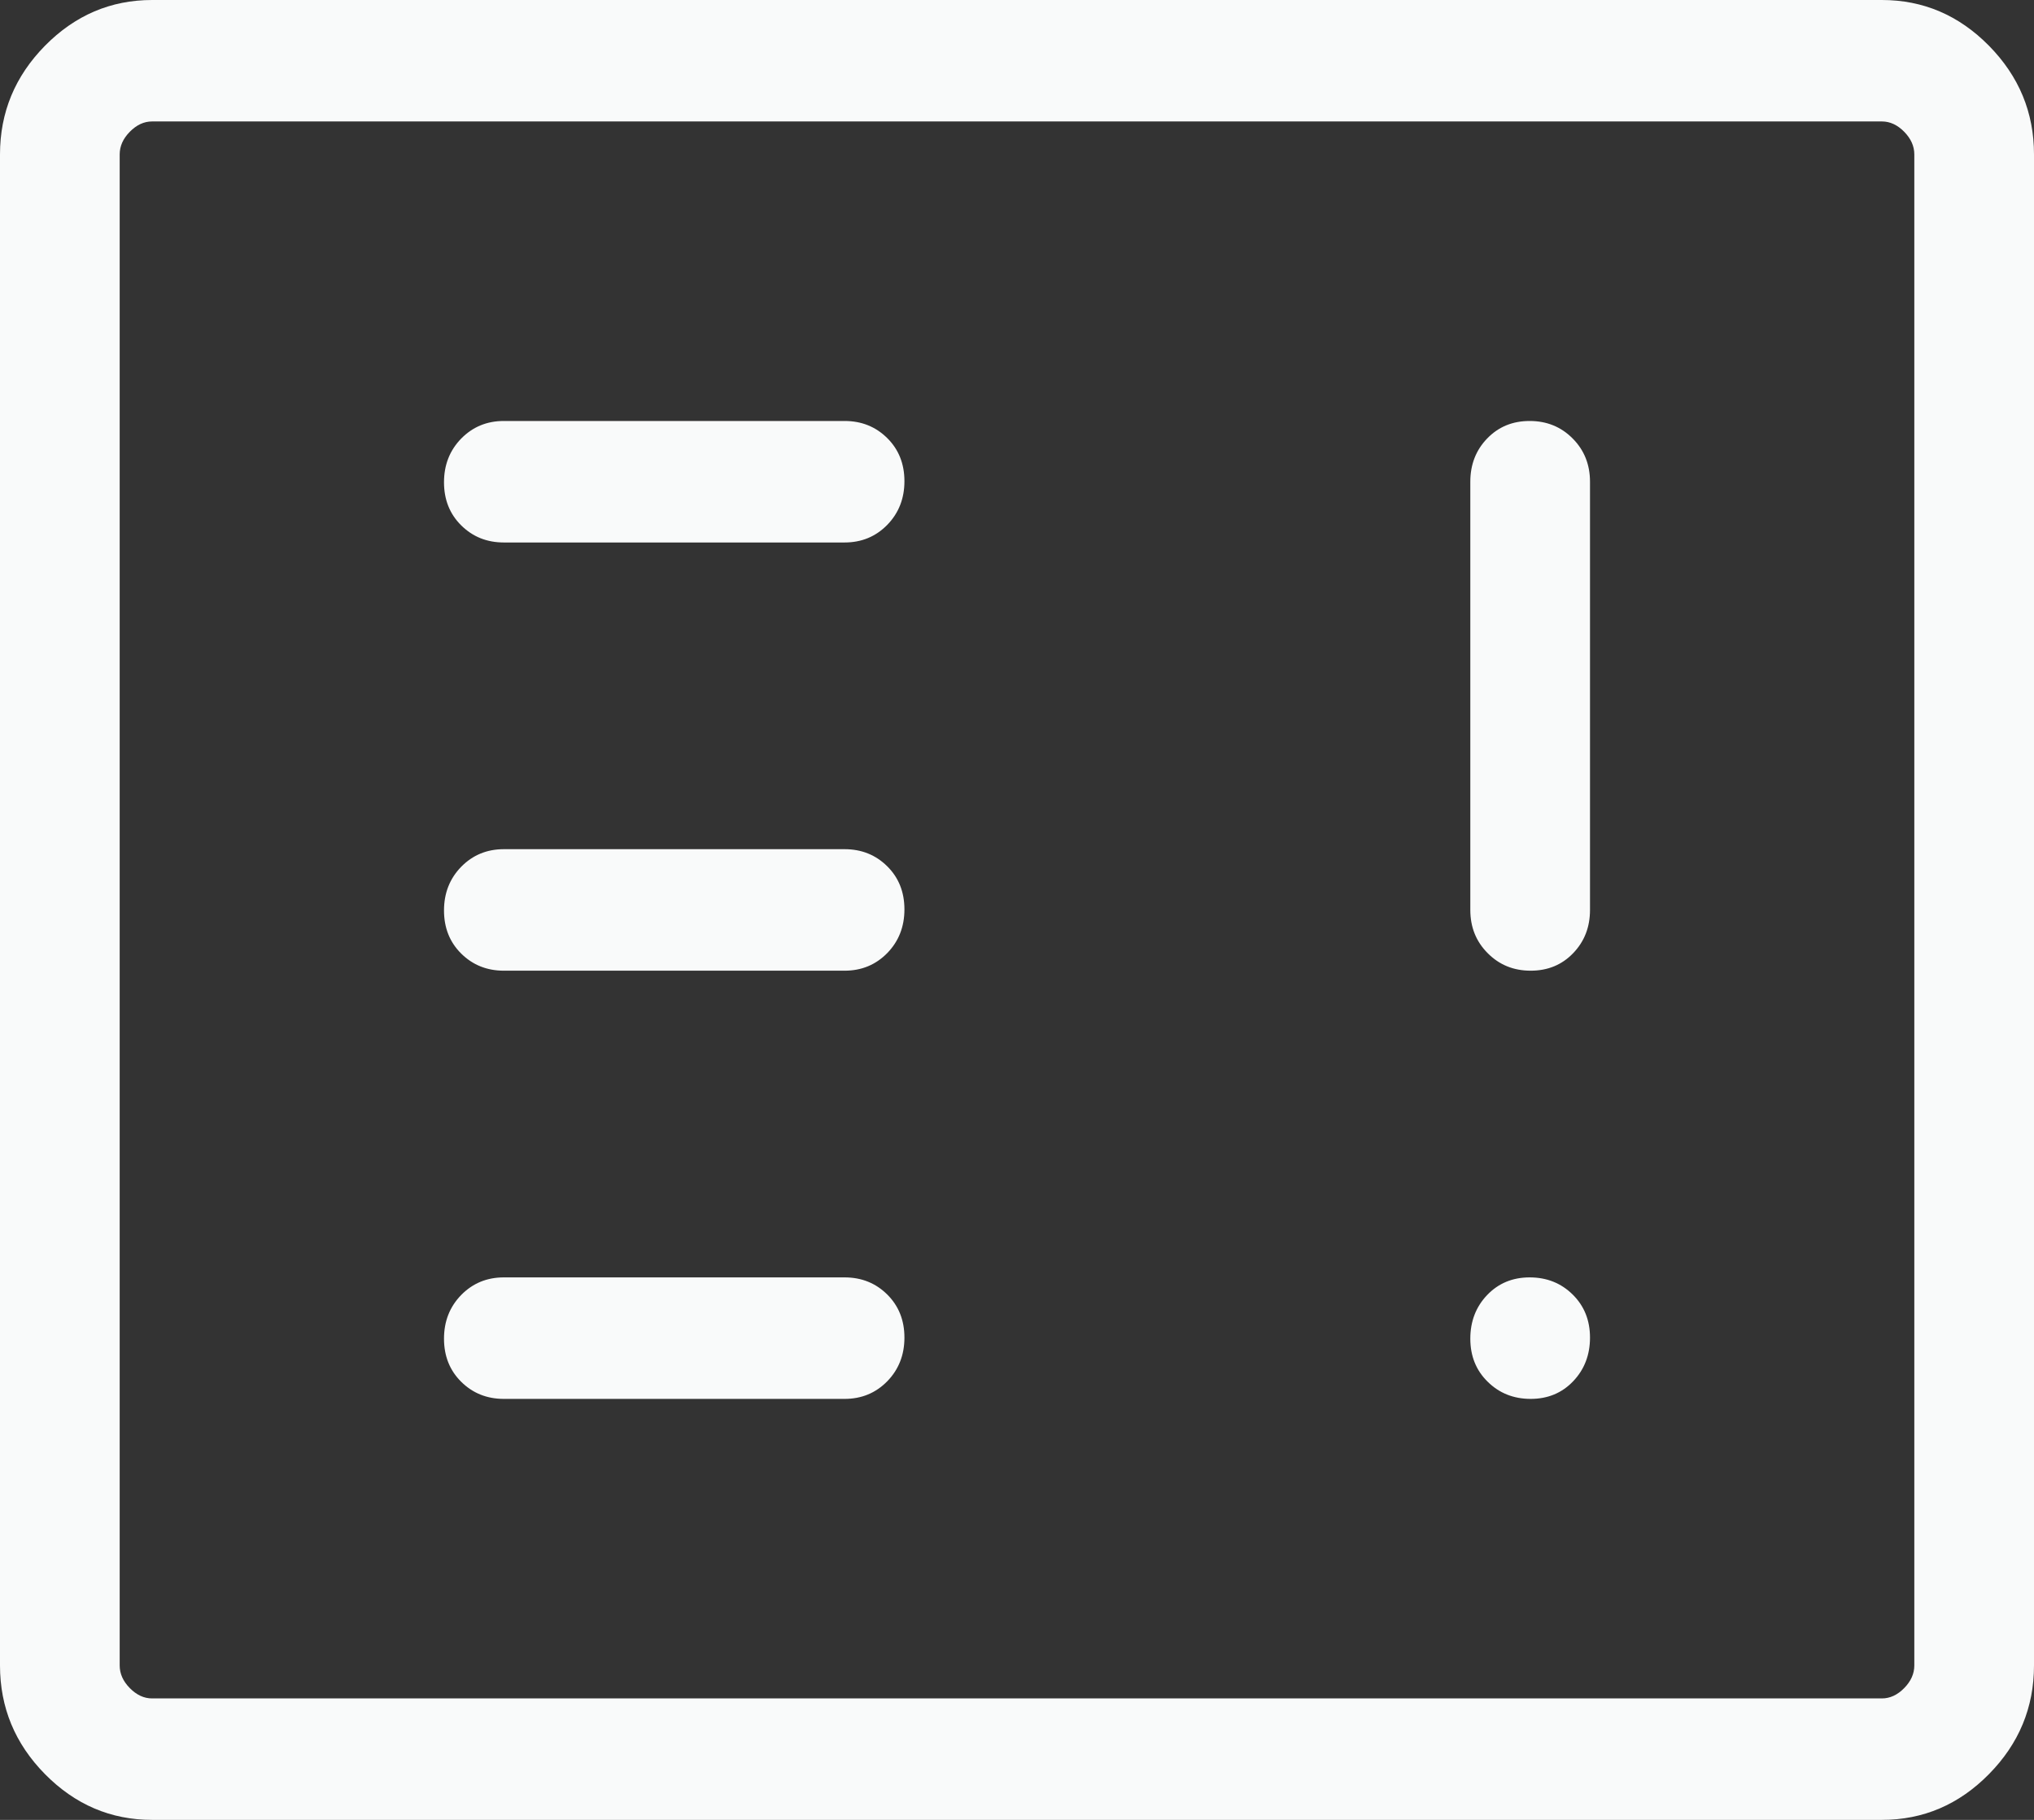 <svg width="38" height="34" viewBox="0 0 38 34" fill="none" xmlns="http://www.w3.org/2000/svg">
<rect x="0" y="0" width="38" height="34" fill="#333333" stroke="none"/>
<path d="M9.413 26.135H15.779C16.096 26.135 16.361 26.025 16.576 25.806C16.79 25.586 16.897 25.314 16.897 24.99C16.897 24.666 16.79 24.398 16.576 24.185C16.361 23.972 16.096 23.865 15.779 23.865H9.413C9.096 23.865 8.831 23.975 8.616 24.194C8.402 24.414 8.295 24.686 8.295 25.01C8.295 25.334 8.402 25.603 8.616 25.815C8.831 26.028 9.096 26.135 9.413 26.135ZM9.413 18.135H15.779C16.096 18.135 16.361 18.025 16.576 17.806C16.79 17.586 16.897 17.314 16.897 16.99C16.897 16.666 16.79 16.397 16.576 16.185C16.361 15.972 16.096 15.865 15.779 15.865H9.413C9.096 15.865 8.831 15.975 8.616 16.194C8.402 16.414 8.295 16.686 8.295 17.01C8.295 17.334 8.402 17.603 8.616 17.815C8.831 18.028 9.096 18.135 9.413 18.135ZM28.578 7.865C28.258 7.865 27.994 7.974 27.784 8.192C27.574 8.409 27.469 8.679 27.469 9V17C27.469 17.322 27.577 17.591 27.794 17.808C28.01 18.026 28.277 18.135 28.597 18.135C28.916 18.135 29.181 18.026 29.39 17.808C29.6 17.591 29.705 17.322 29.705 17V9C29.705 8.679 29.597 8.409 29.381 8.192C29.165 7.974 28.897 7.865 28.578 7.865ZM9.413 10.135H15.779C16.096 10.135 16.361 10.025 16.576 9.806C16.79 9.586 16.897 9.314 16.897 8.99C16.897 8.666 16.79 8.397 16.576 8.185C16.361 7.972 16.096 7.865 15.779 7.865H9.413C9.096 7.865 8.831 7.975 8.616 8.194C8.402 8.414 8.295 8.686 8.295 9.01C8.295 9.334 8.402 9.603 8.616 9.815C8.831 10.028 9.096 10.135 9.413 10.135ZM2.842 34C2.069 34 1.403 33.715 0.841 33.146C0.28 32.577 0 31.9 0 31.115V2.885C0 2.1 0.28 1.424 0.841 0.854C1.403 0.285 2.069 0 2.842 0H35.158C35.931 0 36.597 0.285 37.158 0.854C37.719 1.424 38 2.1 38 2.885V31.115C38 31.9 37.719 32.577 37.158 33.146C36.597 33.715 35.931 34 35.158 34H2.842ZM2.842 31.731H35.158C35.309 31.731 35.449 31.667 35.575 31.538C35.701 31.41 35.764 31.269 35.764 31.115V2.885C35.764 2.731 35.701 2.59 35.575 2.462C35.449 2.333 35.309 2.269 35.158 2.269H2.842C2.69 2.269 2.552 2.333 2.425 2.462C2.299 2.59 2.236 2.731 2.236 2.885V31.115C2.236 31.269 2.299 31.41 2.425 31.538C2.552 31.667 2.69 31.731 2.842 31.731ZM28.597 26.135C28.916 26.135 29.181 26.025 29.39 25.806C29.6 25.586 29.705 25.314 29.705 24.99C29.705 24.666 29.597 24.398 29.381 24.185C29.165 23.972 28.897 23.865 28.578 23.865C28.258 23.865 27.994 23.975 27.784 24.194C27.574 24.414 27.469 24.686 27.469 25.01C27.469 25.334 27.577 25.603 27.794 25.815C28.01 26.028 28.277 26.135 28.597 26.135Z" fill="#F9FAFA"/>
</svg>
